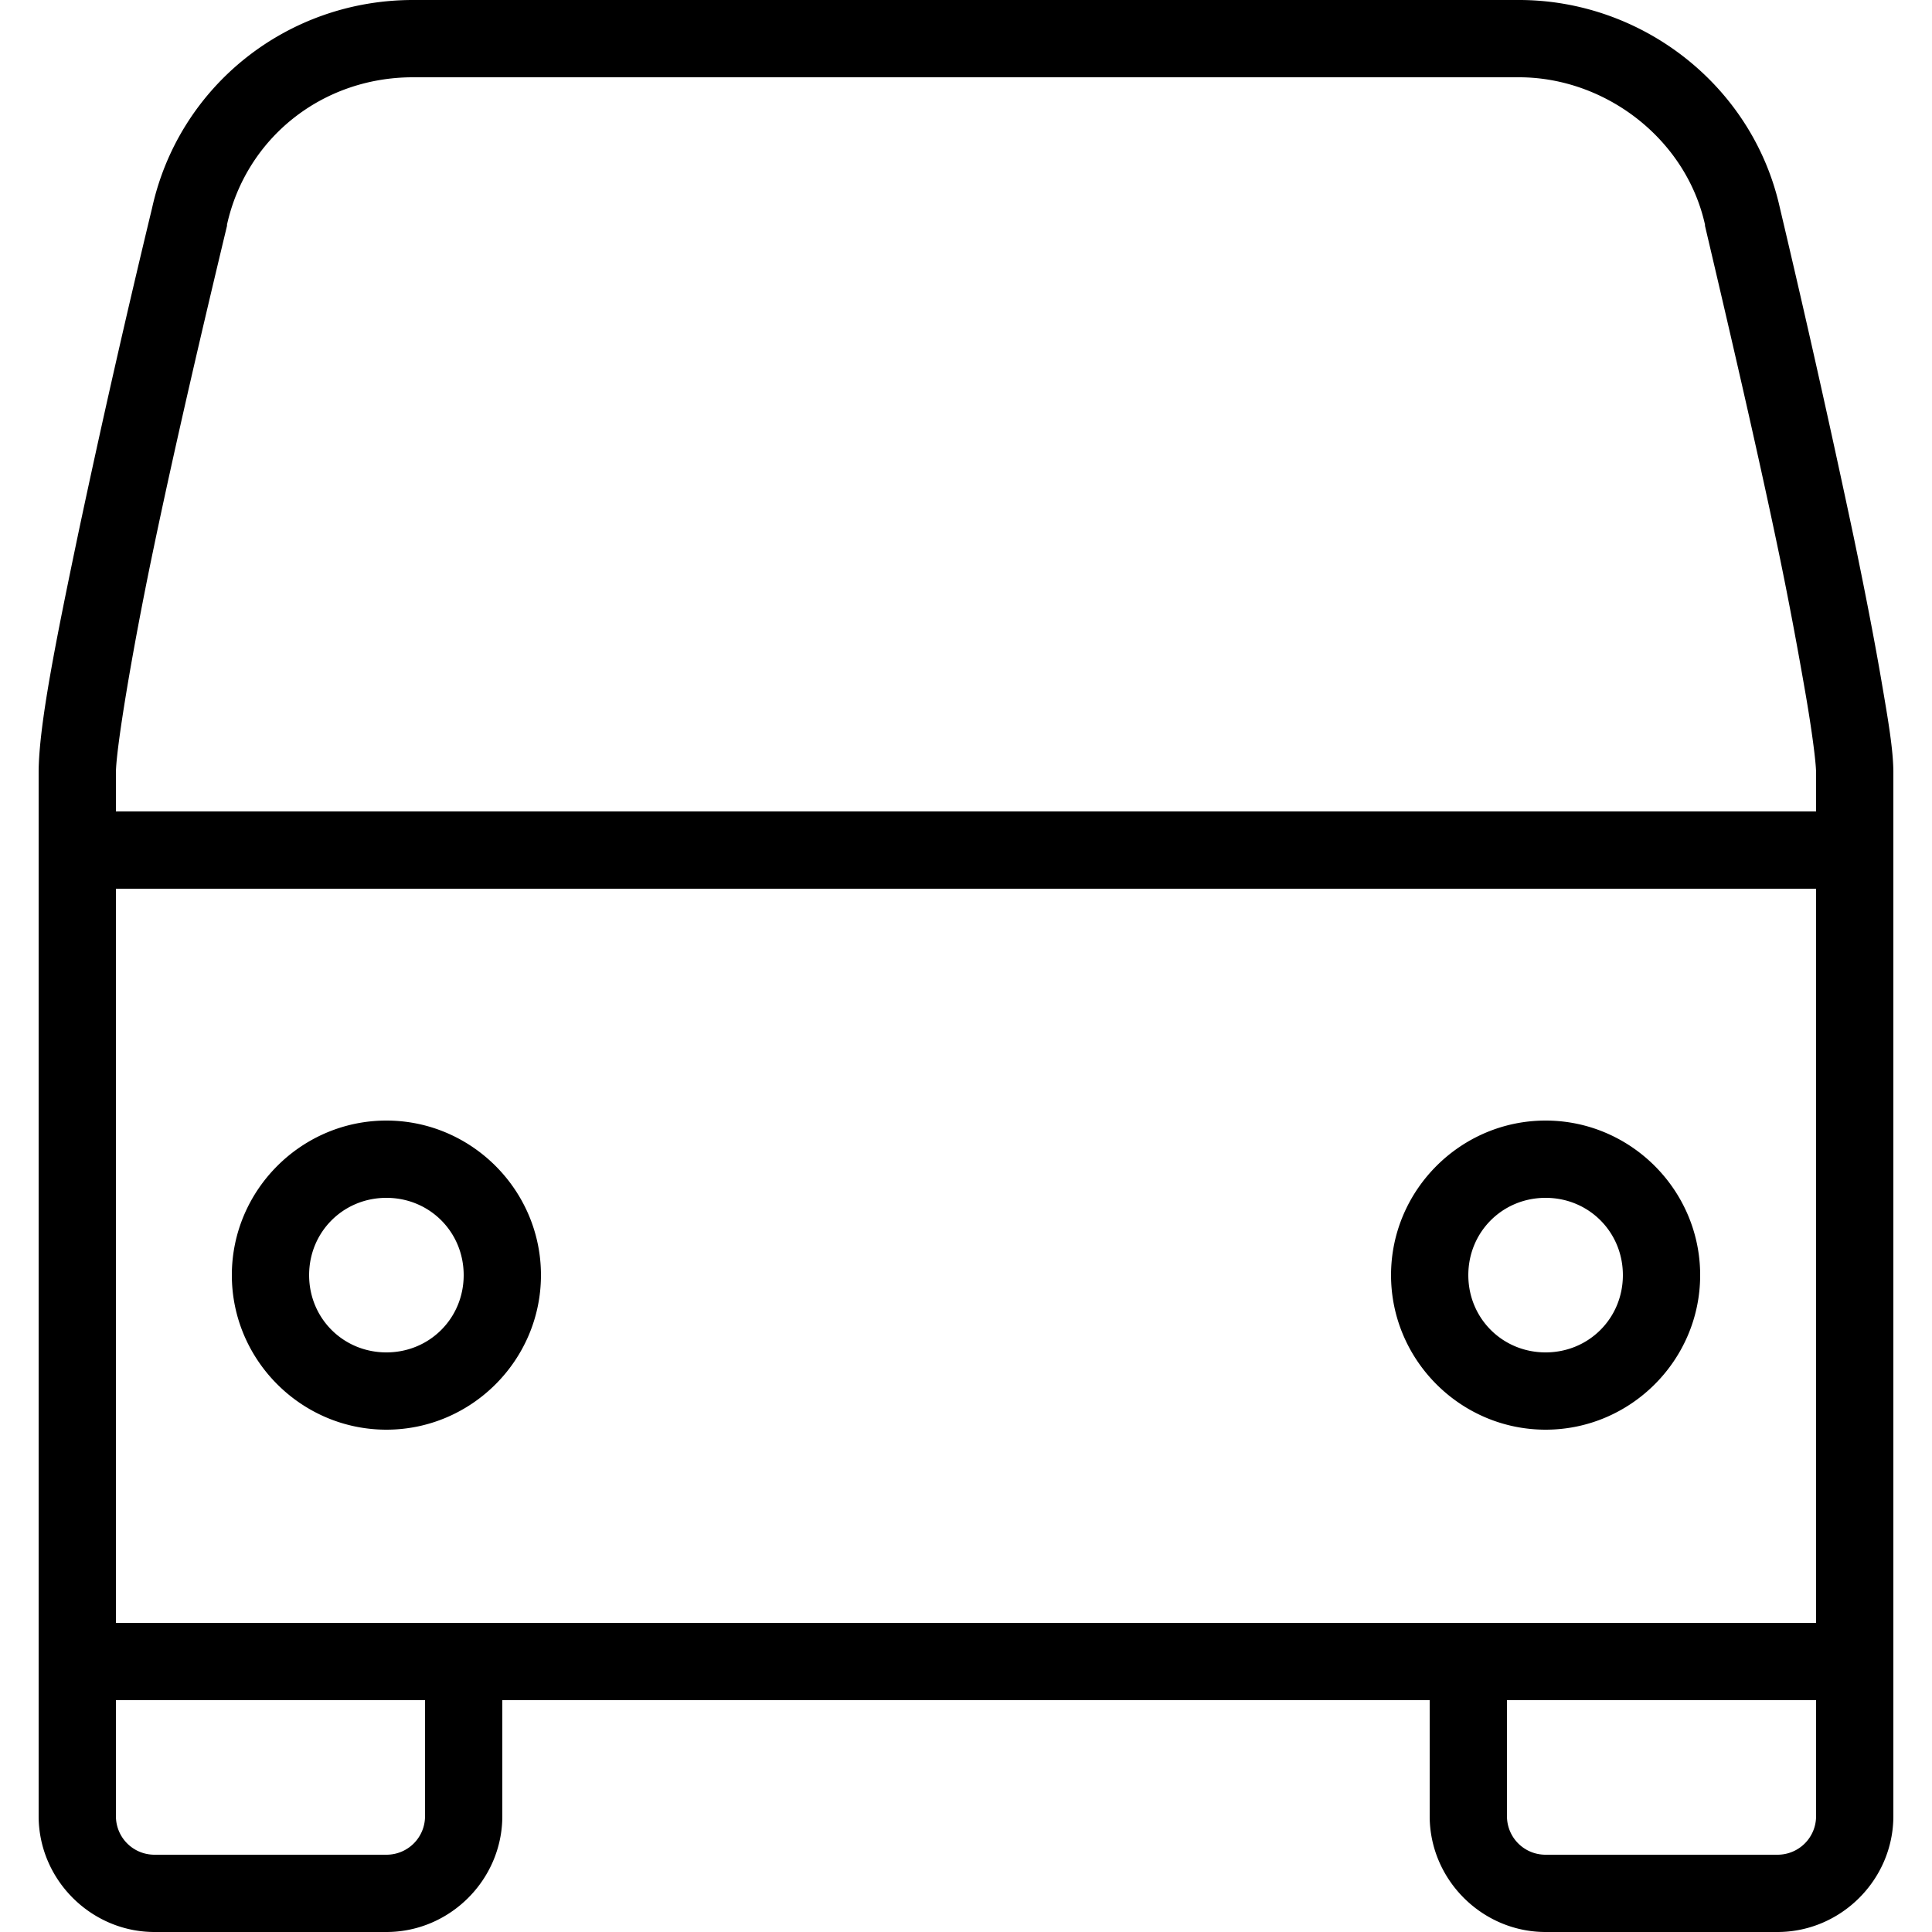 <svg xmlns="http://www.w3.org/2000/svg" viewBox="0 0 50 50"><path d="M10.688 0c-3.254 0-6.051 2.223-6.75 5.375a309.947 309.947 0 0 0-1.907 8.406C1.453 16.547 1 18.785 1 20v27c0 1.645 1.355 3 3 3h6c1.645 0 3-1.355 3-3v-3h24v3c0 1.645 1.355 3 3 3h6c1.645 0 3-1.355 3-3V20c0-.59-.133-1.355-.313-2.406-.18-1.051-.43-2.336-.718-3.719a366.337 366.337 0 0 0-1.907-8.5C45.355 2.199 42.48 0 39.313 0zm0 2h28.624c2.231 0 4.32 1.59 4.813 3.813v.03c.598 2.544 1.336 5.704 1.906 8.438.285 1.367.512 2.614.688 3.625.176 1.012.281 1.836.281 2.094v1H3v-1c0-.586.398-3.047.969-5.781.57-2.735 1.308-5.883 1.906-8.375v-.032C6.375 3.567 8.34 2 10.688 2zM3 23h44v19H3zm7 6c-2.2 0-4 1.8-4 4s1.8 4 4 4 4-1.8 4-4-1.8-4-4-4zm30 0c-2.2 0-4 1.8-4 4s1.8 4 4 4 4-1.8 4-4-1.8-4-4-4zm-30 2c1.117 0 2 .883 2 2s-.883 2-2 2-2-.883-2-2 .883-2 2-2zm30 0c1.117 0 2 .883 2 2s-.883 2-2 2-2-.883-2-2 .883-2 2-2zM3 44h8v3c0 .555-.445 1-1 1H4c-.555 0-1-.445-1-1zm36 0h8v3c0 .555-.445 1-1 1h-6c-.555 0-1-.445-1-1z"/></svg>